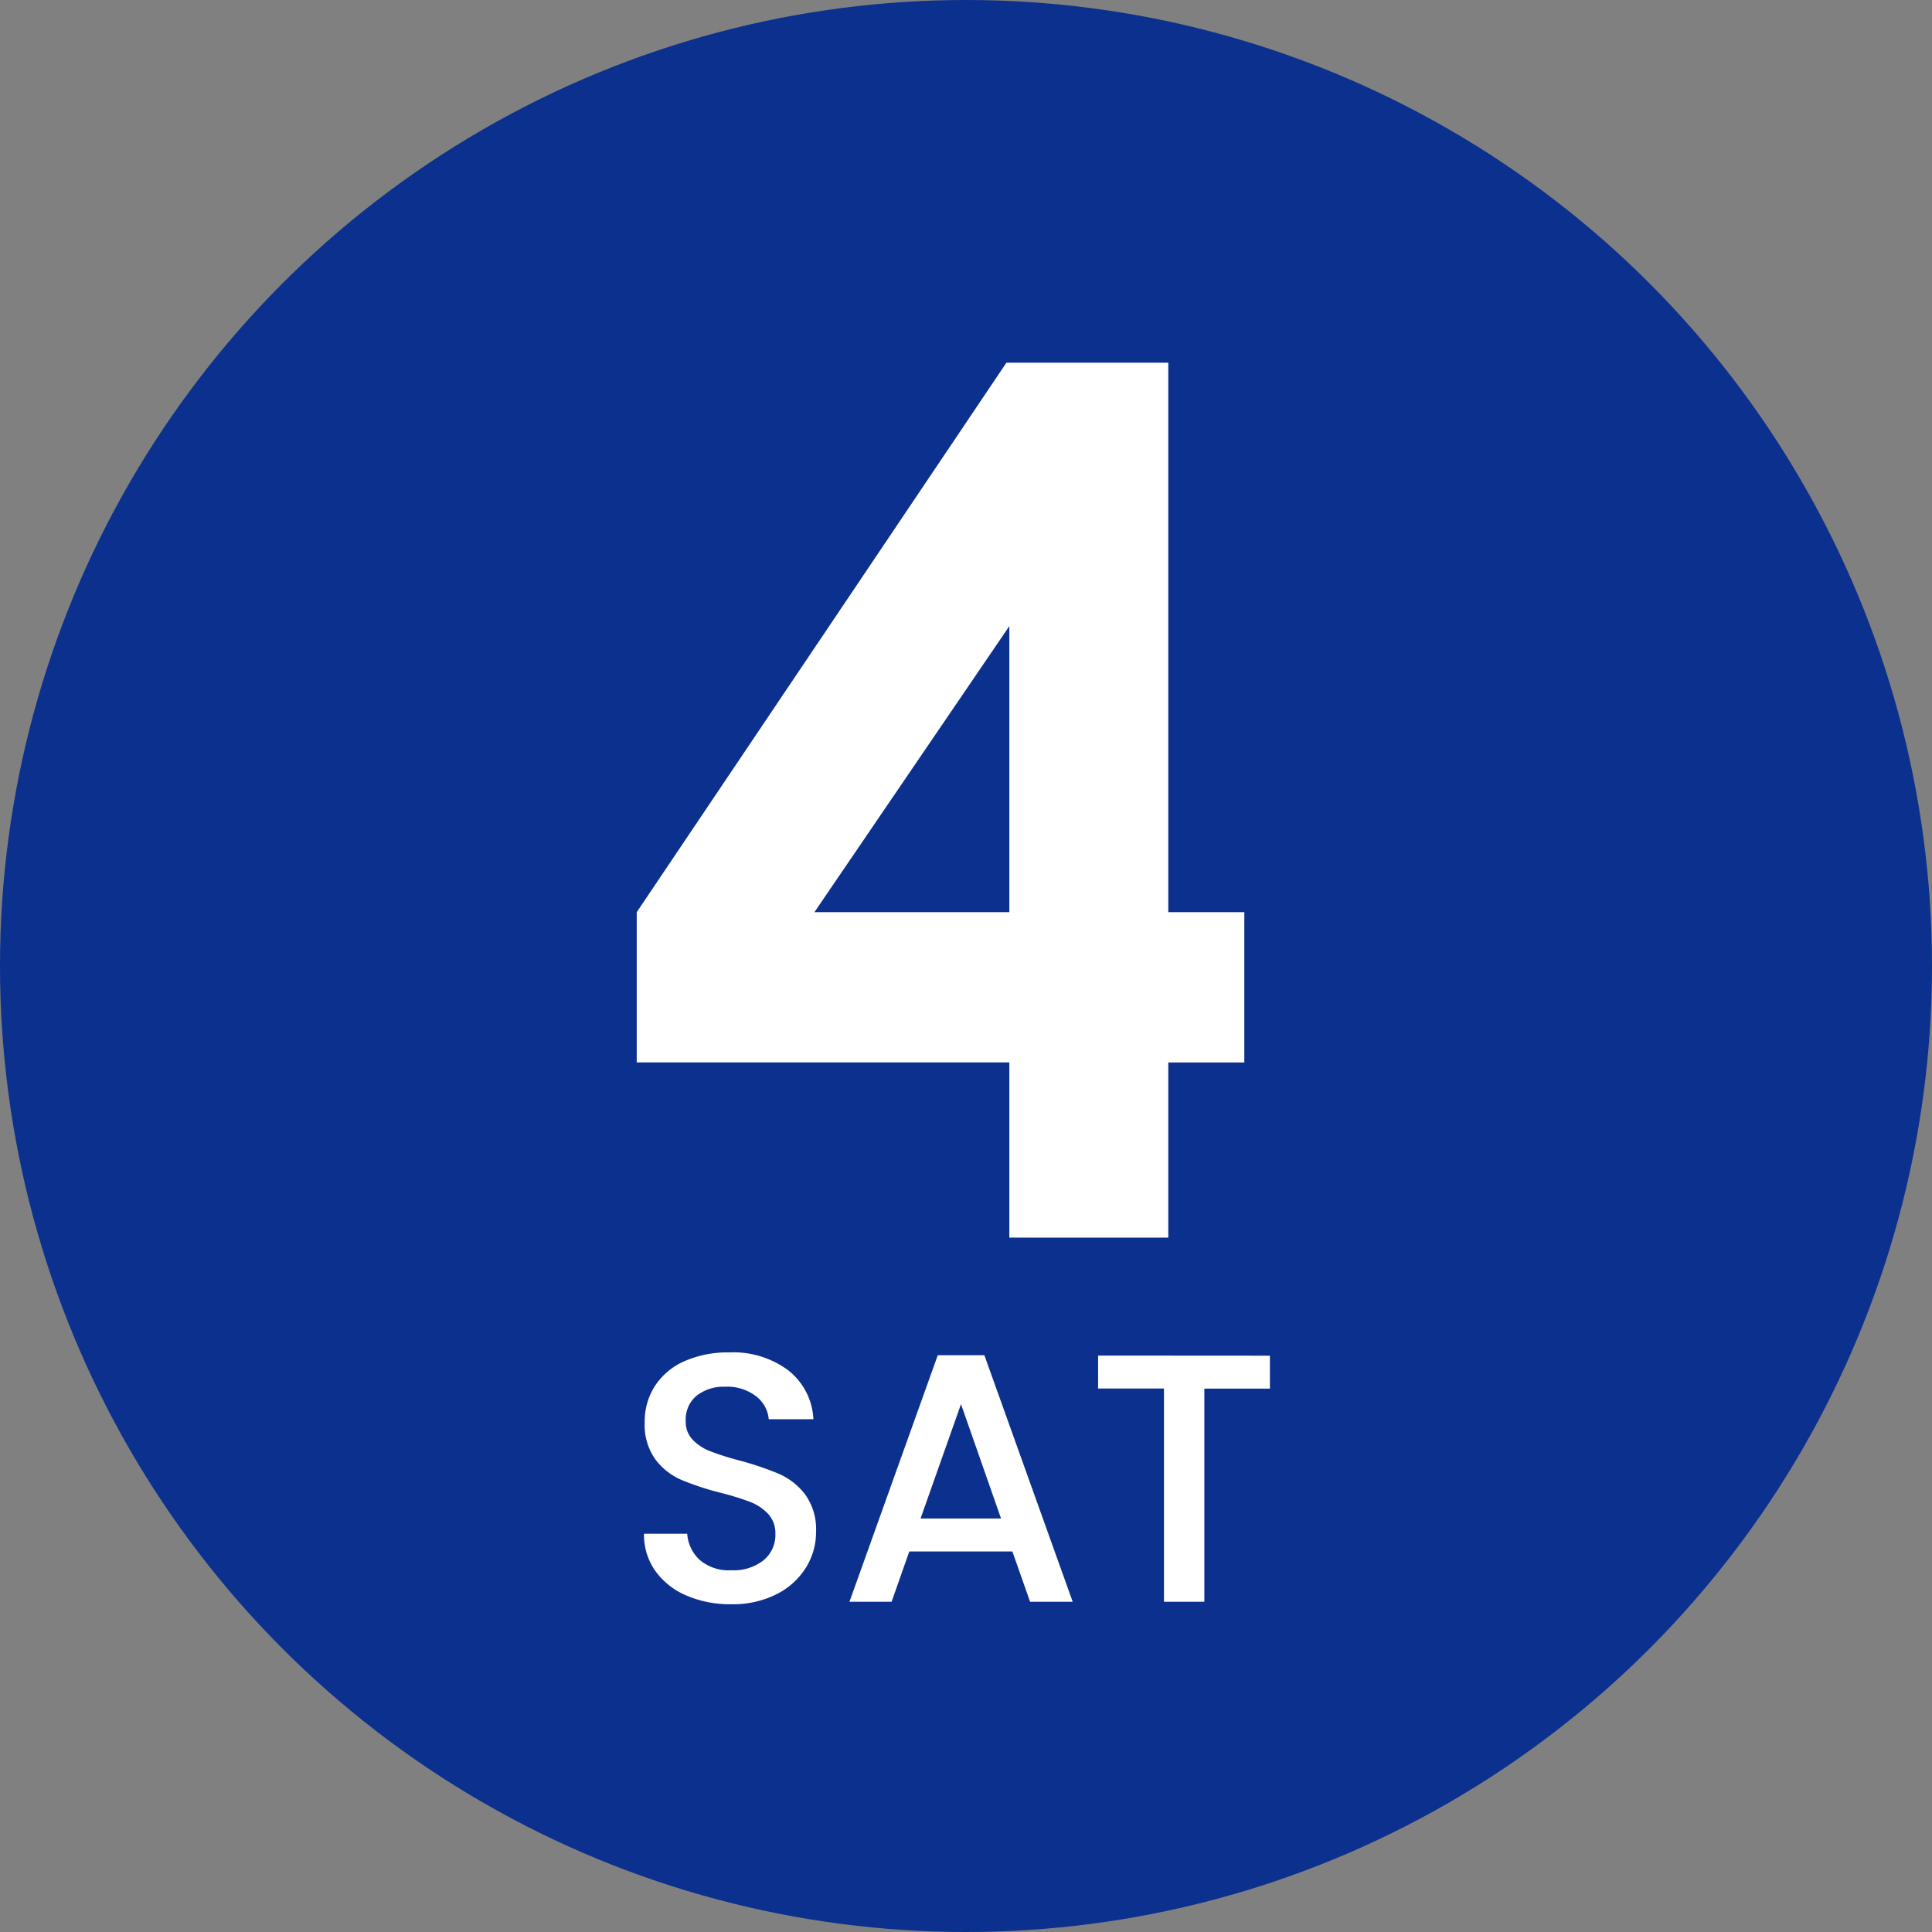 <svg xmlns="http://www.w3.org/2000/svg" width="70" height="70" viewBox="0 0 70 70">
  <rect x="0" y="0" width="70" height="70" fill="#808080" stroke="none"/>
  <g transform="translate(-961 -1694)">
    <circle cx="35" cy="35" r="35" transform="translate(961 1694)" fill="#0b308e"/>
    <path d="M-6.462,1.381A3.994,3.994,0,0,1-8.08,1.066,2.654,2.654,0,0,1-9.209.174a2.265,2.265,0,0,1-.411-1.347h1.566a1.413,1.413,0,0,0,.456.95A1.615,1.615,0,0,0-6.462.149,1.749,1.749,0,0,0-5.282-.217a1.189,1.189,0,0,0,.423-.943,1.03,1.03,0,0,0-.263-.732,1.76,1.76,0,0,0-.655-.436A9.87,9.87,0,0,0-6.86-2.662,10.16,10.16,0,0,1-8.278-3.13a2.343,2.343,0,0,1-.93-.738A2.133,2.133,0,0,1-9.594-5.2,2.372,2.372,0,0,1-9.209-6.55a2.459,2.459,0,0,1,1.078-.886,3.917,3.917,0,0,1,1.6-.308A3.343,3.343,0,0,1-4.4-7.1a2.391,2.391,0,0,1,.918,1.777H-5.1a1.172,1.172,0,0,0-.462-.834A1.708,1.708,0,0,0-6.681-6.5a1.584,1.584,0,0,0-1.027.321,1.118,1.118,0,0,0-.4.924.938.938,0,0,0,.25.674,1.767,1.767,0,0,0,.635.417,9.862,9.862,0,0,0,1.052.334,10.986,10.986,0,0,1,1.444.488,2.4,2.4,0,0,1,.95.751,2.158,2.158,0,0,1,.391,1.354A2.434,2.434,0,0,1-3.748.046a2.639,2.639,0,0,1-1.065.969A3.512,3.512,0,0,1-6.462,1.381ZM3.727-.532H-.007L-.649,1.291H-2.176l3.2-8.932H2.713l3.2,8.932H4.369ZM3.317-1.725,1.866-5.87.4-1.725Zm9.741-5.9v1.194H10.683V1.291H9.22V-6.435H6.833V-7.629Z" transform="translate(993.953 1750.744)" fill="#fff"/>
    <path d="M4.046-26.508H9.912V-6.6h2.754v5.444H9.912V5.191H4.152V-1.157h-13.5V-6.6ZM4.152-6.6V-16.965L-2.91-6.6Z" transform="translate(993.418 1733.65)" fill="#fff"/>
  </g>
</svg>
